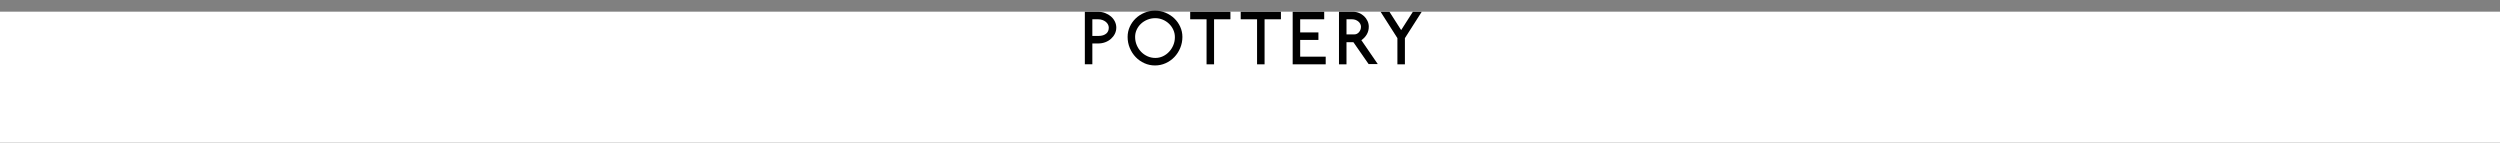 <?xml version="1.0" encoding="utf-8"?>
<!-- Generator: Adobe Illustrator 25.4.3, SVG Export Plug-In . SVG Version: 6.00 Build 0)  -->
<svg version="1.1" id="Layer_1" xmlns="http://www.w3.org/2000/svg" xmlns:xlink="http://www.w3.org/1999/xlink" x="0px" y="0px"
	 viewBox="0 0 799.507 45.603" enable-background="new 0 0 799.507 45.603" xml:space="preserve">
<rect x="0" y="0" width="799.507" height="45.603" fill="#808080" stroke="none"/>
<rect y="3.726" fill="#FFFFFF" width="799.507" height="41.877"/>
<g>
	<path d="M356.536,10.802c-0.305,0.607-0.717,1.144-1.236,1.607
		c-0.521,0.465-1.132,0.828-1.836,1.093c-0.704,0.264-1.448,0.396-2.232,0.396
		h-1.896v6.648h-2.4V3.769h4.272c0.784,0,1.528,0.137,2.232,0.408
		c0.704,0.272,1.32,0.636,1.849,1.092c0.527,0.456,0.943,0.992,1.248,1.608
		c0.304,0.616,0.456,1.269,0.456,1.956C356.992,9.538,356.84,10.194,356.536,10.802
		z M354.328,7.814c-0.177-0.328-0.416-0.612-0.721-0.853
		c-0.304-0.24-0.66-0.432-1.068-0.576c-0.407-0.144-0.844-0.216-1.308-0.216
		h-1.896v5.328h1.896c0.608,0,1.124-0.071,1.548-0.216
		c0.424-0.144,0.772-0.336,1.044-0.576c0.272-0.239,0.469-0.52,0.589-0.84
		c0.119-0.32,0.18-0.664,0.18-1.032C354.592,8.482,354.504,8.142,354.328,7.814z
		"/>
	<path d="M377.438,15.35c-0.464,1.112-1.092,2.08-1.884,2.904
		s-1.721,1.477-2.784,1.956c-1.064,0.48-2.196,0.721-3.396,0.721
		s-2.332-0.24-3.396-0.721c-1.063-0.479-1.992-1.132-2.784-1.956
		s-1.42-1.792-1.884-2.904s-0.696-2.292-0.696-3.54
		c0-1.152,0.232-2.236,0.696-3.252c0.464-1.017,1.092-1.904,1.884-2.665
		c0.792-0.76,1.721-1.363,2.784-1.812c1.064-0.448,2.196-0.672,3.396-0.672
		s2.332,0.224,3.396,0.672c1.063,0.448,1.992,1.052,2.784,1.812
		c0.792,0.761,1.42,1.648,1.884,2.665c0.464,1.016,0.696,2.1,0.696,3.252
		C378.134,13.058,377.901,14.238,377.438,15.35z M375.229,9.53
		c-0.336-0.736-0.792-1.38-1.368-1.932c-0.576-0.553-1.244-0.988-2.004-1.309
		c-0.761-0.32-1.564-0.48-2.412-0.48c-0.881,0-1.713,0.16-2.496,0.48
		c-0.784,0.32-1.469,0.752-2.053,1.296s-1.044,1.181-1.38,1.908
		c-0.336,0.729-0.504,1.5-0.504,2.316c0,0.928,0.172,1.8,0.516,2.616
		s0.809,1.528,1.393,2.136c0.584,0.608,1.268,1.089,2.052,1.44
		c0.784,0.353,1.624,0.528,2.521,0.528c0.848,0,1.648-0.176,2.4-0.528
		c0.752-0.352,1.412-0.832,1.979-1.44c0.568-0.607,1.021-1.312,1.356-2.111
		c0.336-0.801,0.504-1.656,0.504-2.568C375.733,11.05,375.565,10.266,375.229,9.53
		z"/>
	<path d="M388.261,6.169V20.571h-2.4V6.169h-5.232V3.769h12.865v2.4H388.261z"/>
	<path d="M404.412,6.169V20.571h-2.4V6.169h-5.232V3.769h12.865v2.4H404.412z"/>
	<path d="M413.401,20.571V3.769h10.081v2.4h-7.681v4.2h5.833v2.4h-5.833v5.353
		h8.161v2.448H413.401z"/>
	<path d="M437.691,20.498l-4.873-7.009h-2.208v7.081h-2.4V3.769h4.513
		c0.672,0,1.312,0.128,1.92,0.385c0.608,0.256,1.141,0.6,1.597,1.031
		c0.456,0.433,0.82,0.94,1.092,1.524c0.272,0.584,0.408,1.196,0.408,1.836
		c0,0.912-0.216,1.736-0.648,2.473c-0.432,0.736-1.008,1.344-1.728,1.824
		l5.256,7.656H437.691z M435.015,7.633c-0.151-0.288-0.355-0.54-0.611-0.756
		c-0.257-0.216-0.557-0.388-0.9-0.516s-0.7-0.192-1.068-0.192h-1.824v4.824
		h2.568c0.272,0,0.532-0.063,0.78-0.191s0.468-0.305,0.66-0.528
		c0.191-0.224,0.344-0.484,0.456-0.78s0.168-0.612,0.168-0.948
		C435.243,8.226,435.167,7.921,435.015,7.633z"/>
	<path d="M449.293,12.194v8.377h-2.4V12.194l-5.376-8.425h2.832l3.744,5.856
		l3.744-5.856h2.832L449.293,12.194z"/>
</g>
</svg>
